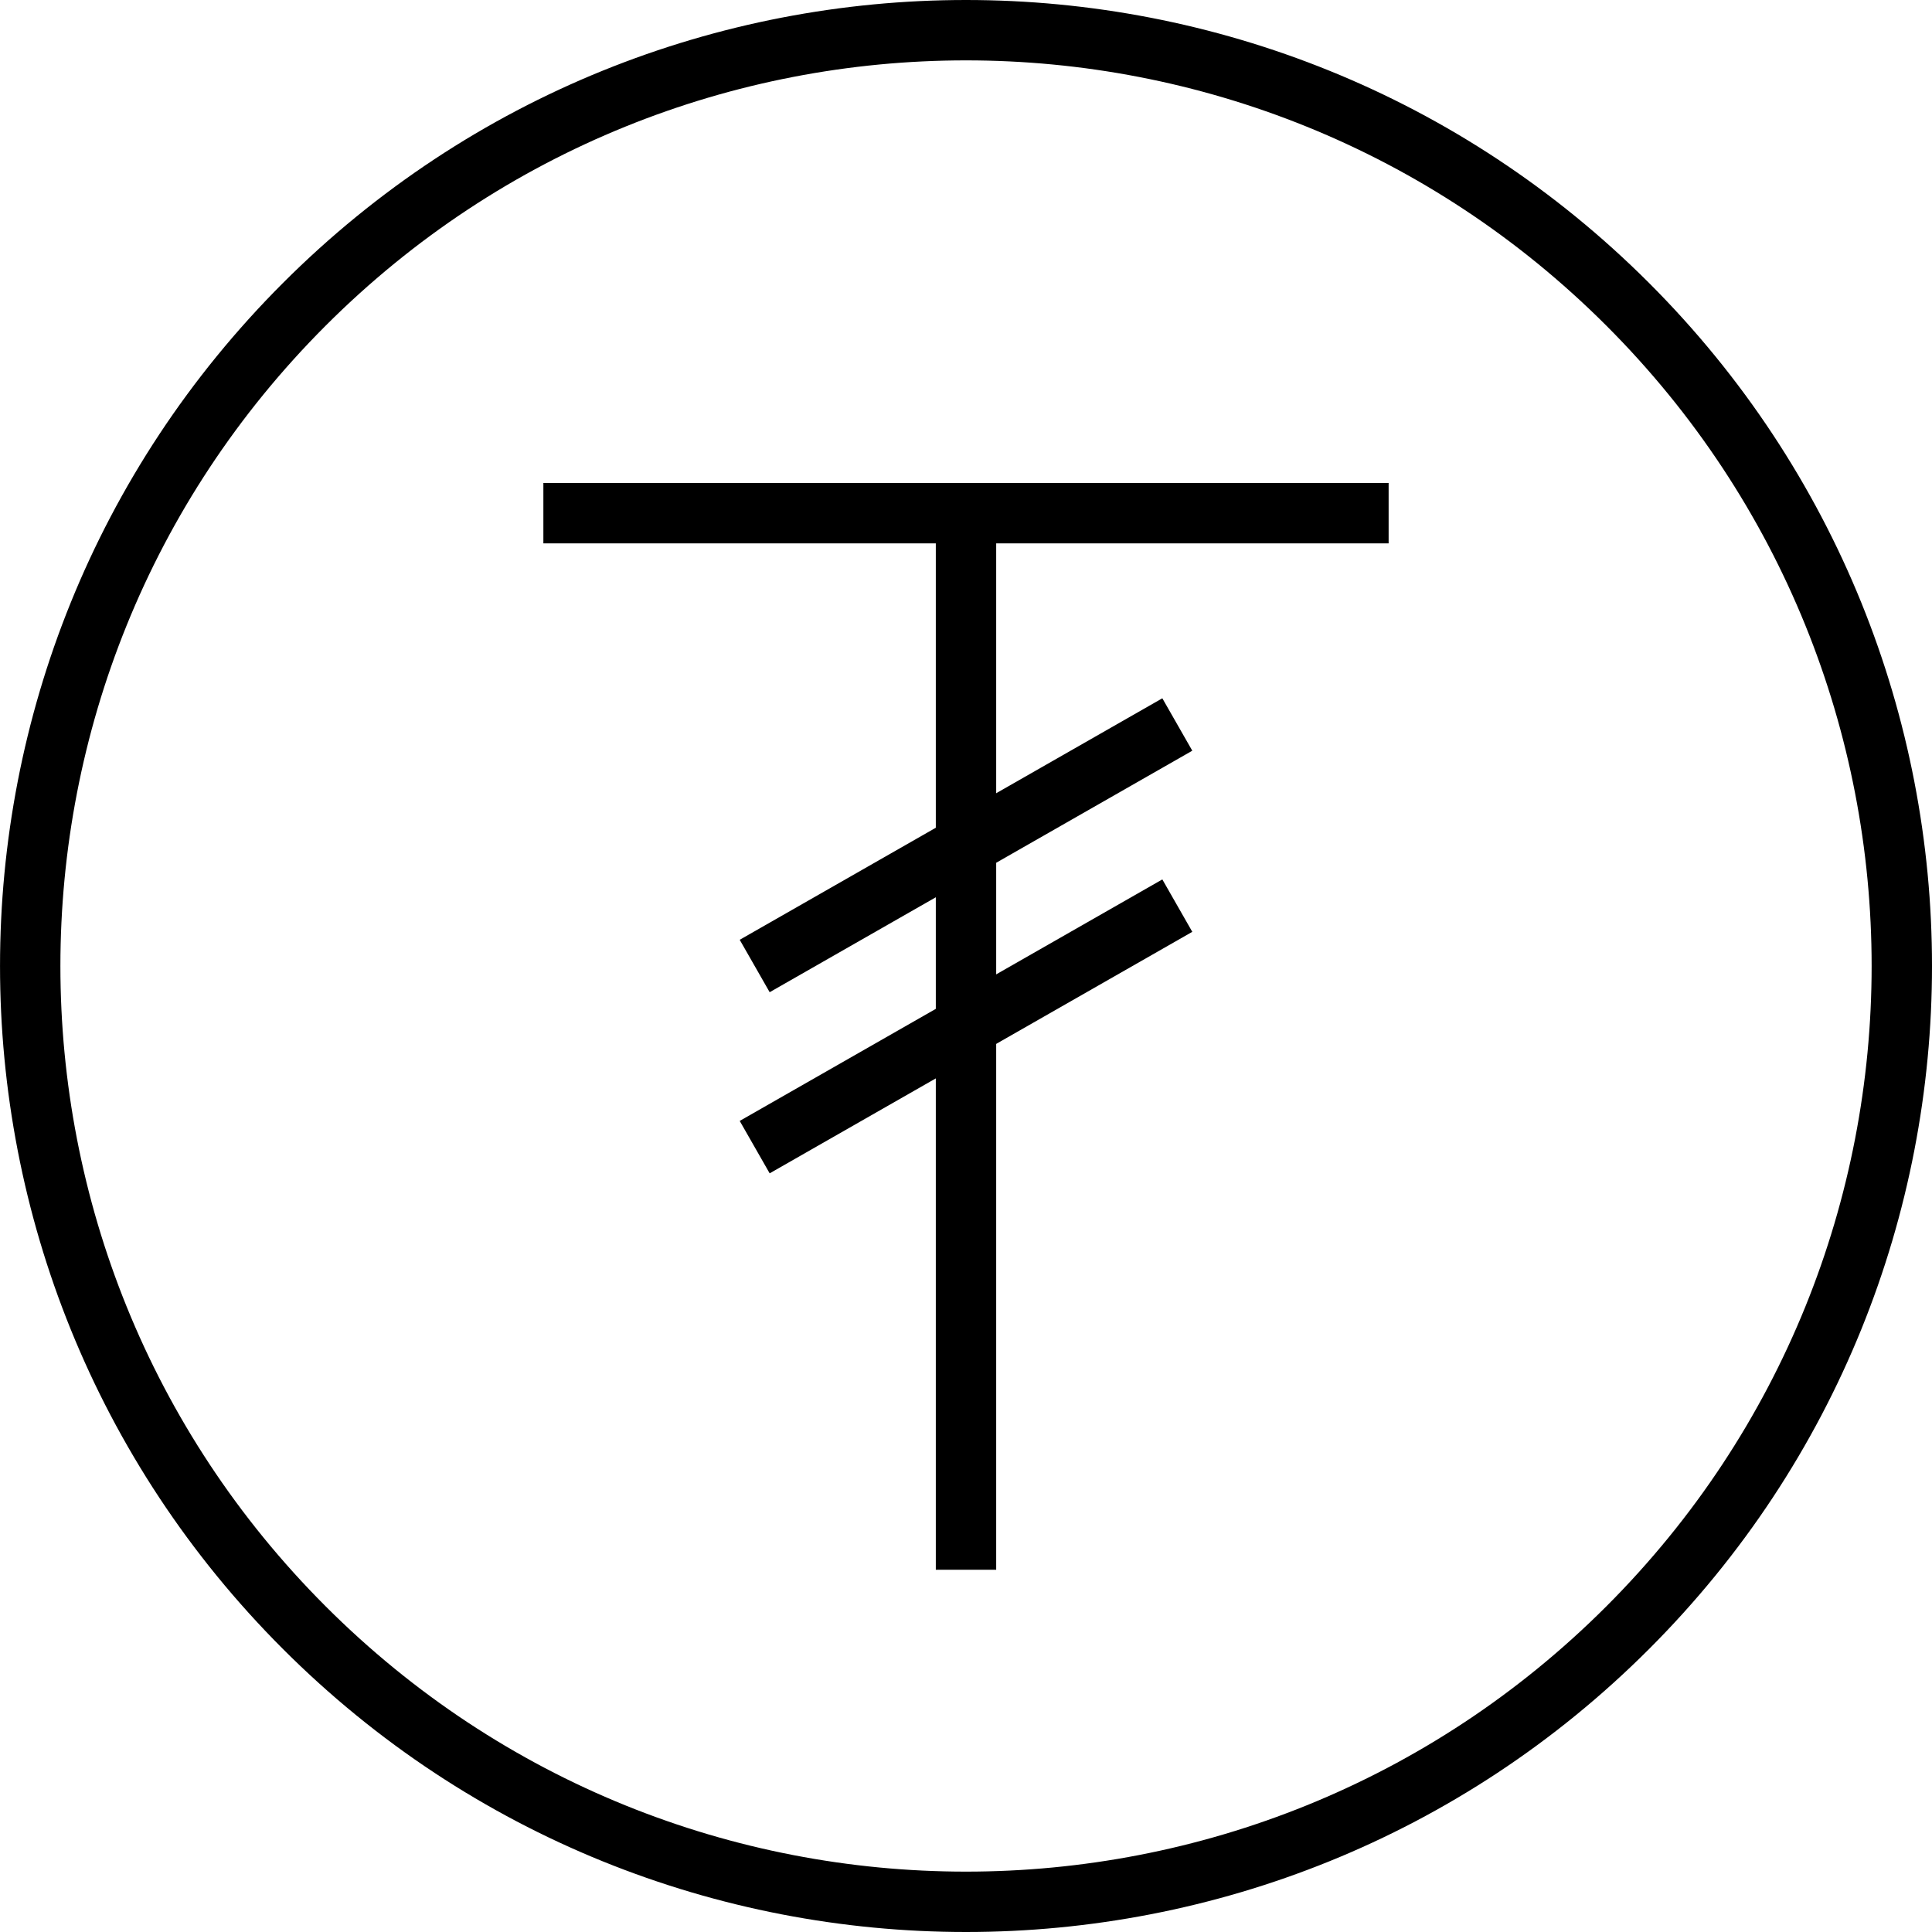 <!-- Generator: Adobe Illustrator 16.0.0, SVG Export Plug-In . SVG Version: 6.00 Build 0)  -->
<svg version="1.0"  xmlns="http://www.w3.org/2000/svg" xmlns:xlink="http://www.w3.org/1999/xlink" x="0px" y="0px"
	 width="64px" height="64px" viewBox="0 0 64 64" enable-background="new 0 0 64 64" xml:space="preserve">
<path fill="none" stroke="#000000" stroke-width="2" stroke-miterlimit="10" d="M53.92,10.081c12.107,12.105,12.107,31.732,0,43.838
	c-12.106,12.108-31.734,12.108-43.839,0c-12.107-12.105-12.107-31.732,0-43.838C22.186-2.027,41.813-2.027,53.92,10.081z"/>
<line fill="none" stroke="#000000" stroke-width="2" stroke-miterlimit="10" x1="32" y1="17" x2="32" y2="52"/>
<line fill="none" stroke="#000000" stroke-width="2" stroke-miterlimit="10" x1="18" y1="17" x2="46" y2="17"/>
<line fill="none" stroke="#000000" stroke-width="2" stroke-miterlimit="10" x1="39" y1="24" x2="25" y2="32"/>
<line fill="none" stroke="#000000" stroke-width="2" stroke-miterlimit="10" x1="39" y1="30" x2="25" y2="38"/>
</svg>
